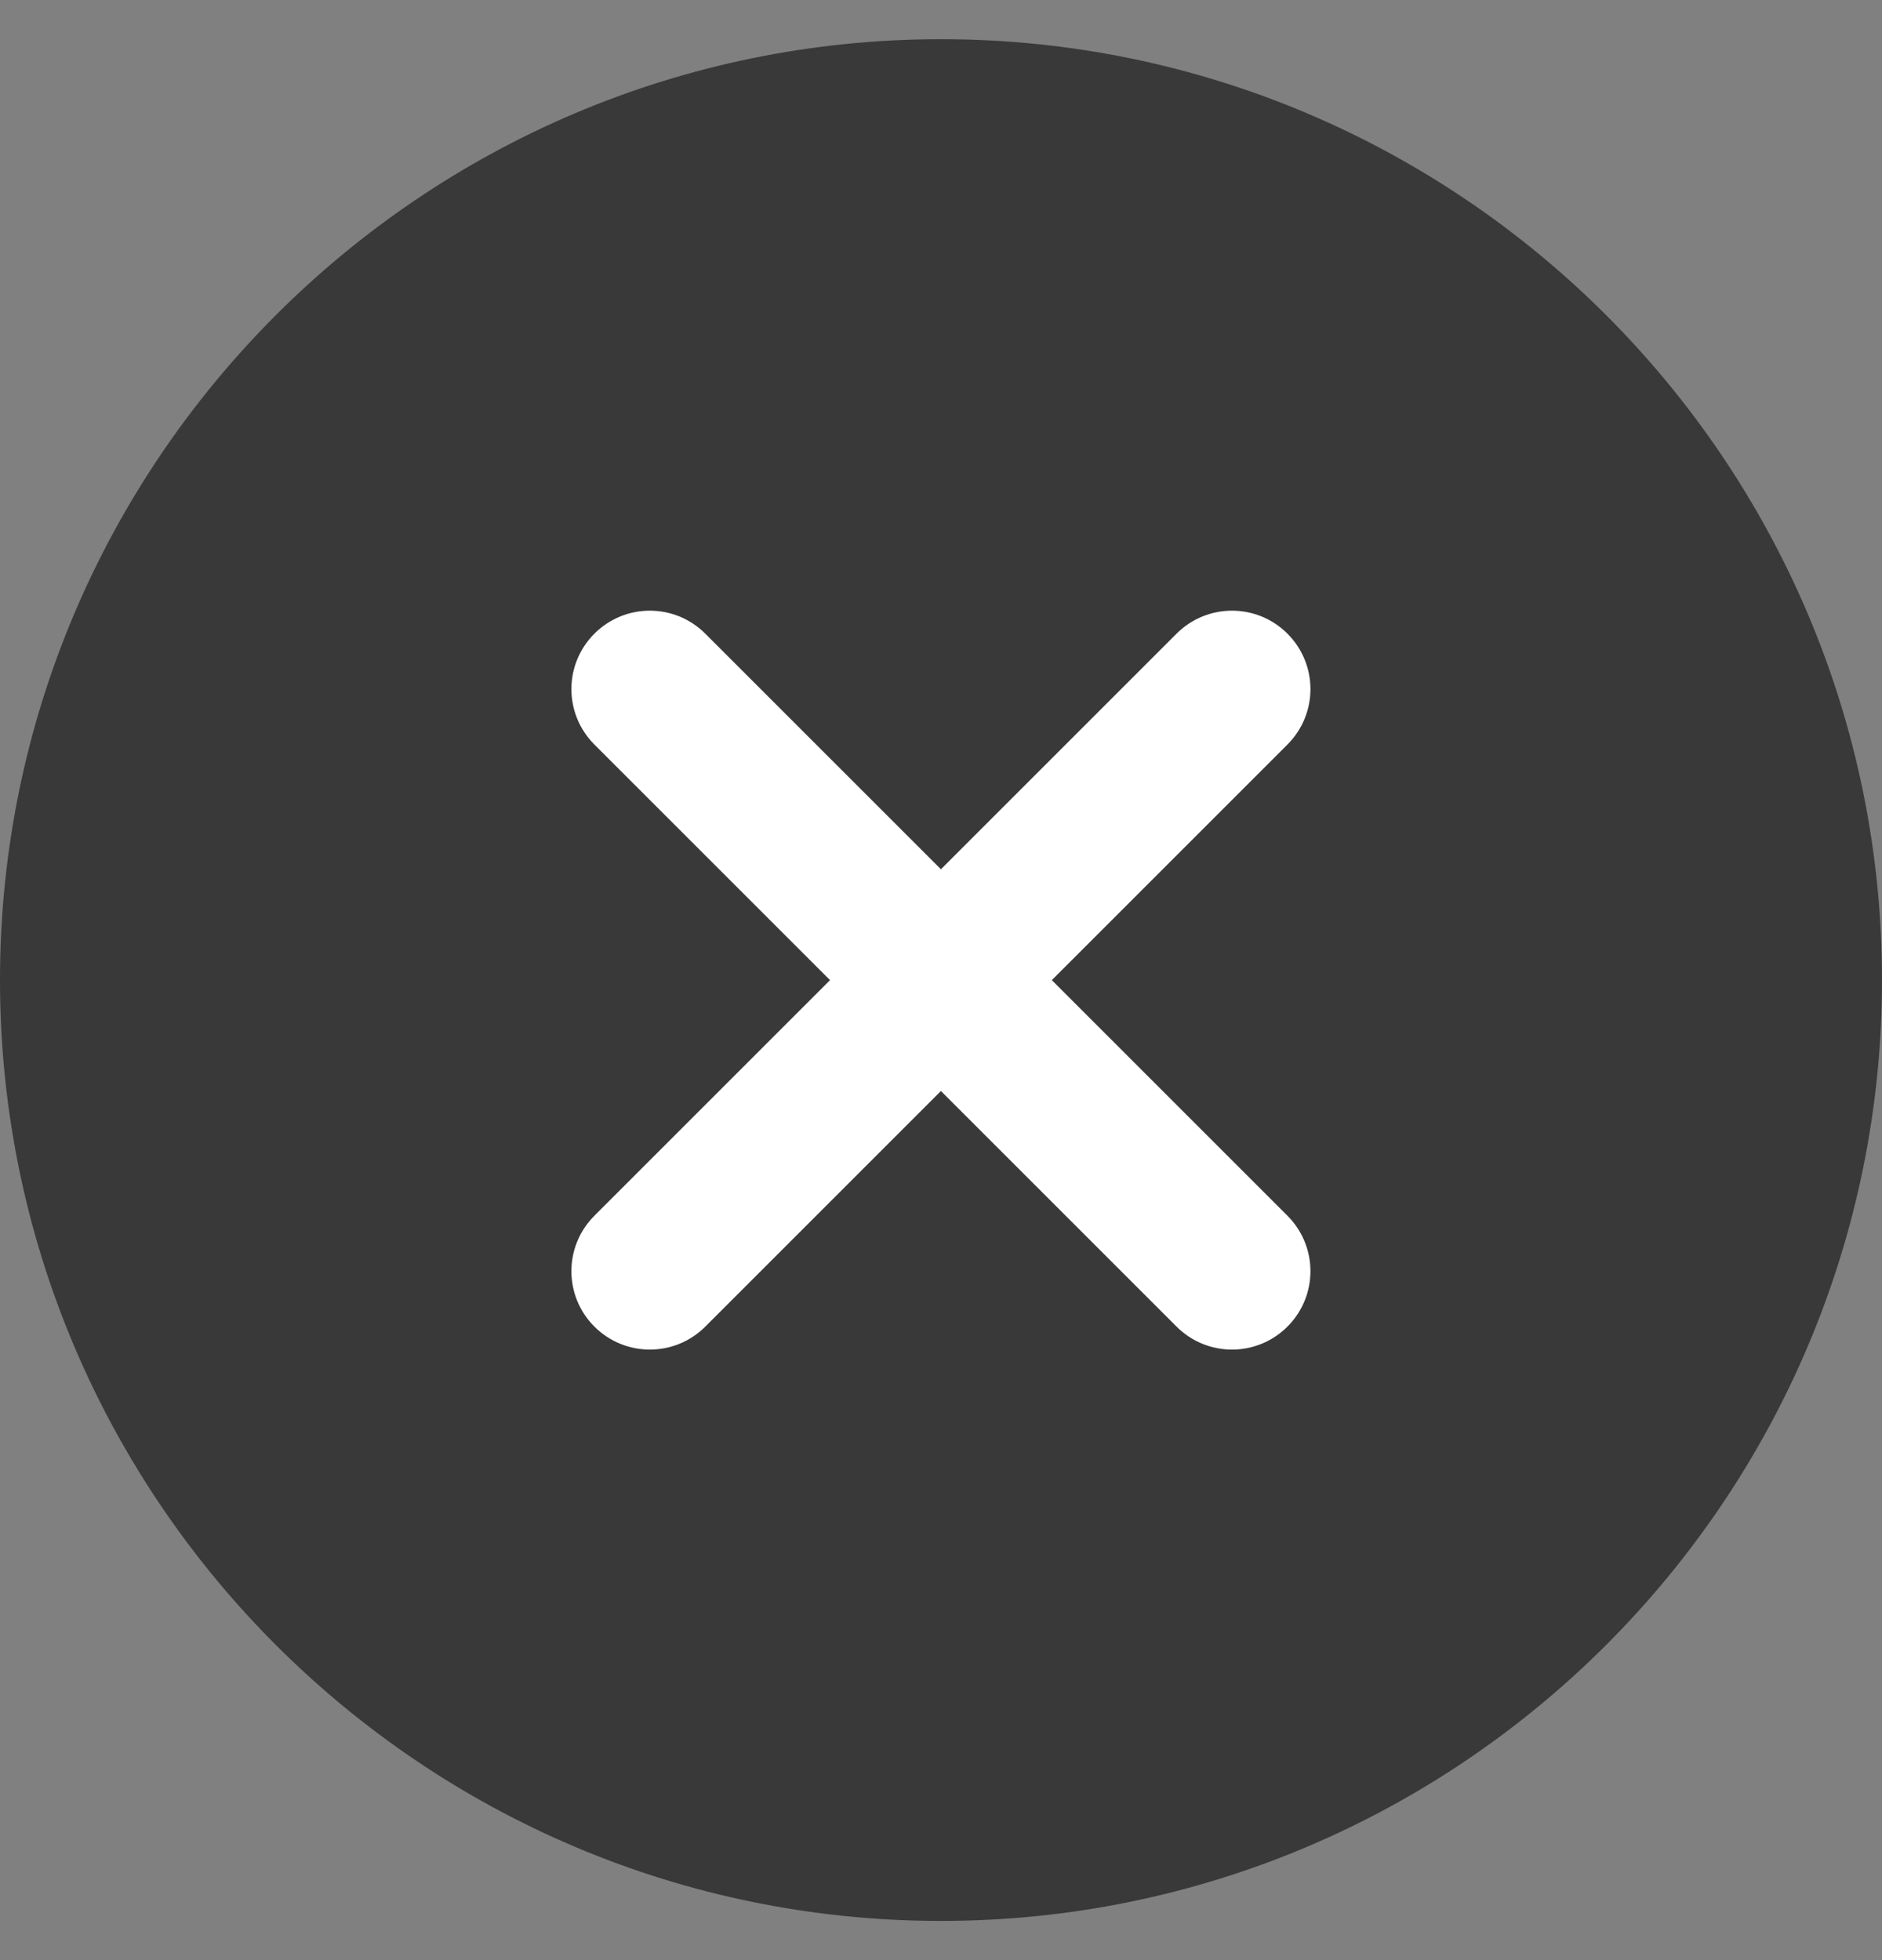 <?xml version="1.0" encoding="UTF-8"?> <svg xmlns="http://www.w3.org/2000/svg" width="24" height="25" viewBox="0 0 24 25" fill="none"><rect x="0" y="0" width="24" height="25" fill="#808080" stroke="none"/><g clip-path="url(#clip0_277_55)"><path d="M12 1C18.341 1 23.5 6.159 23.5 12.5C23.5 18.841 18.341 24 12 24C5.659 24 0.5 18.841 0.5 12.5C0.5 6.159 5.659 1 12 1Z" fill="#393939" stroke="#393939"></path><path d="M16.418 15.506C16.809 15.897 16.809 16.529 16.418 16.92C16.223 17.115 15.967 17.213 15.711 17.213C15.455 17.213 15.199 17.115 15.004 16.92L11.999 13.915L8.994 16.92C8.799 17.115 8.543 17.213 8.287 17.213C8.031 17.213 7.775 17.115 7.58 16.92C7.189 16.529 7.189 15.897 7.58 15.506L10.585 12.501L7.58 9.496C7.189 9.105 7.189 8.473 7.58 8.082C7.971 7.691 8.603 7.691 8.994 8.082L11.999 11.087L15.004 8.082C15.395 7.691 16.027 7.691 16.418 8.082C16.809 8.473 16.809 9.105 16.418 9.496L13.413 12.501L16.418 15.506Z" fill="white"></path></g><defs><clipPath id="clip0_277_55"><rect width="24" height="24" fill="white" transform="translate(0 0.5)"></rect></clipPath></defs></svg> 